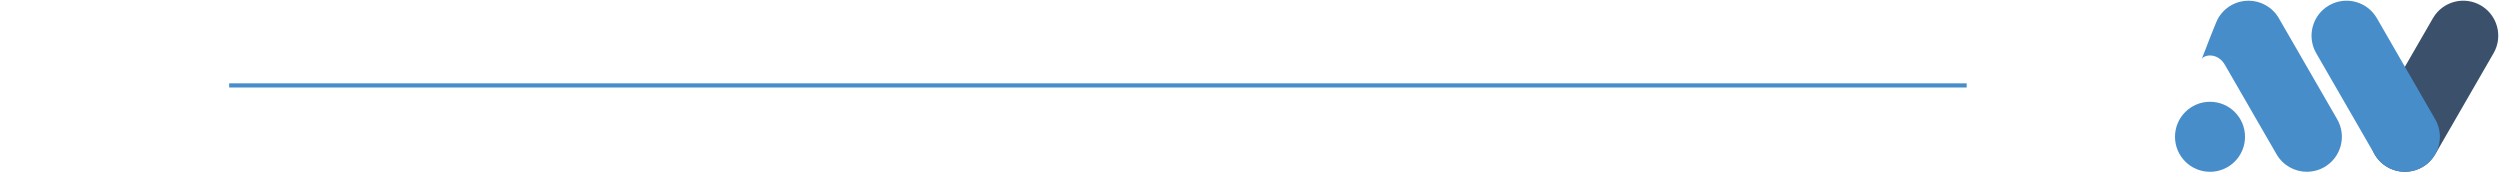 <svg xmlns="http://www.w3.org/2000/svg" width="600" height="42" viewBox="0 0 600 42" fill="none"><line x1="55" y1="20.5" x2="472" y2="20.5" stroke="#478DCA"></line><path d="M595.381 1.294C591.361 -1.025 586.222 0.35 583.903 4.369L569.9 28.625C567.581 32.644 568.956 37.783 572.975 40.102C576.994 42.422 582.133 41.047 584.453 37.027L598.456 12.772C600.775 8.752 599.4 3.613 595.381 1.294Z" fill="#3A506B"></path><path d="M584.45 28.625L570.447 4.369C568.127 0.35 562.989 -1.025 558.969 1.294C554.95 3.613 553.575 8.752 555.894 12.772L569.897 37.027C572.216 41.047 577.355 42.422 581.375 40.102C585.394 37.783 586.769 32.644 584.45 28.625Z" fill="#478DCA"></path><path d="M530.403 41.23C535.044 41.23 538.806 37.468 538.806 32.827C538.806 28.187 535.044 24.425 530.403 24.425C525.762 24.425 522 28.187 522 32.827C522 37.468 525.762 41.23 530.403 41.23Z" fill="#478DCA"></path><path d="M549.591 8.994L546.922 4.369C545.366 1.675 542.541 0.166 539.639 0.166C538.214 0.166 536.769 0.53 535.444 1.294C534.041 2.102 532.969 3.261 532.247 4.586C531.691 5.605 528.441 14.119 528.441 14.119C529.075 13.08 532.364 12.55 534.08 15.739L541.741 29.005L546.372 37.025C547.928 39.719 550.753 41.227 553.655 41.227C555.08 41.227 556.525 40.864 557.85 40.1C561.869 37.78 563.247 32.641 560.925 28.622L549.591 8.991V8.994Z" fill="#478DCA"></path></svg>